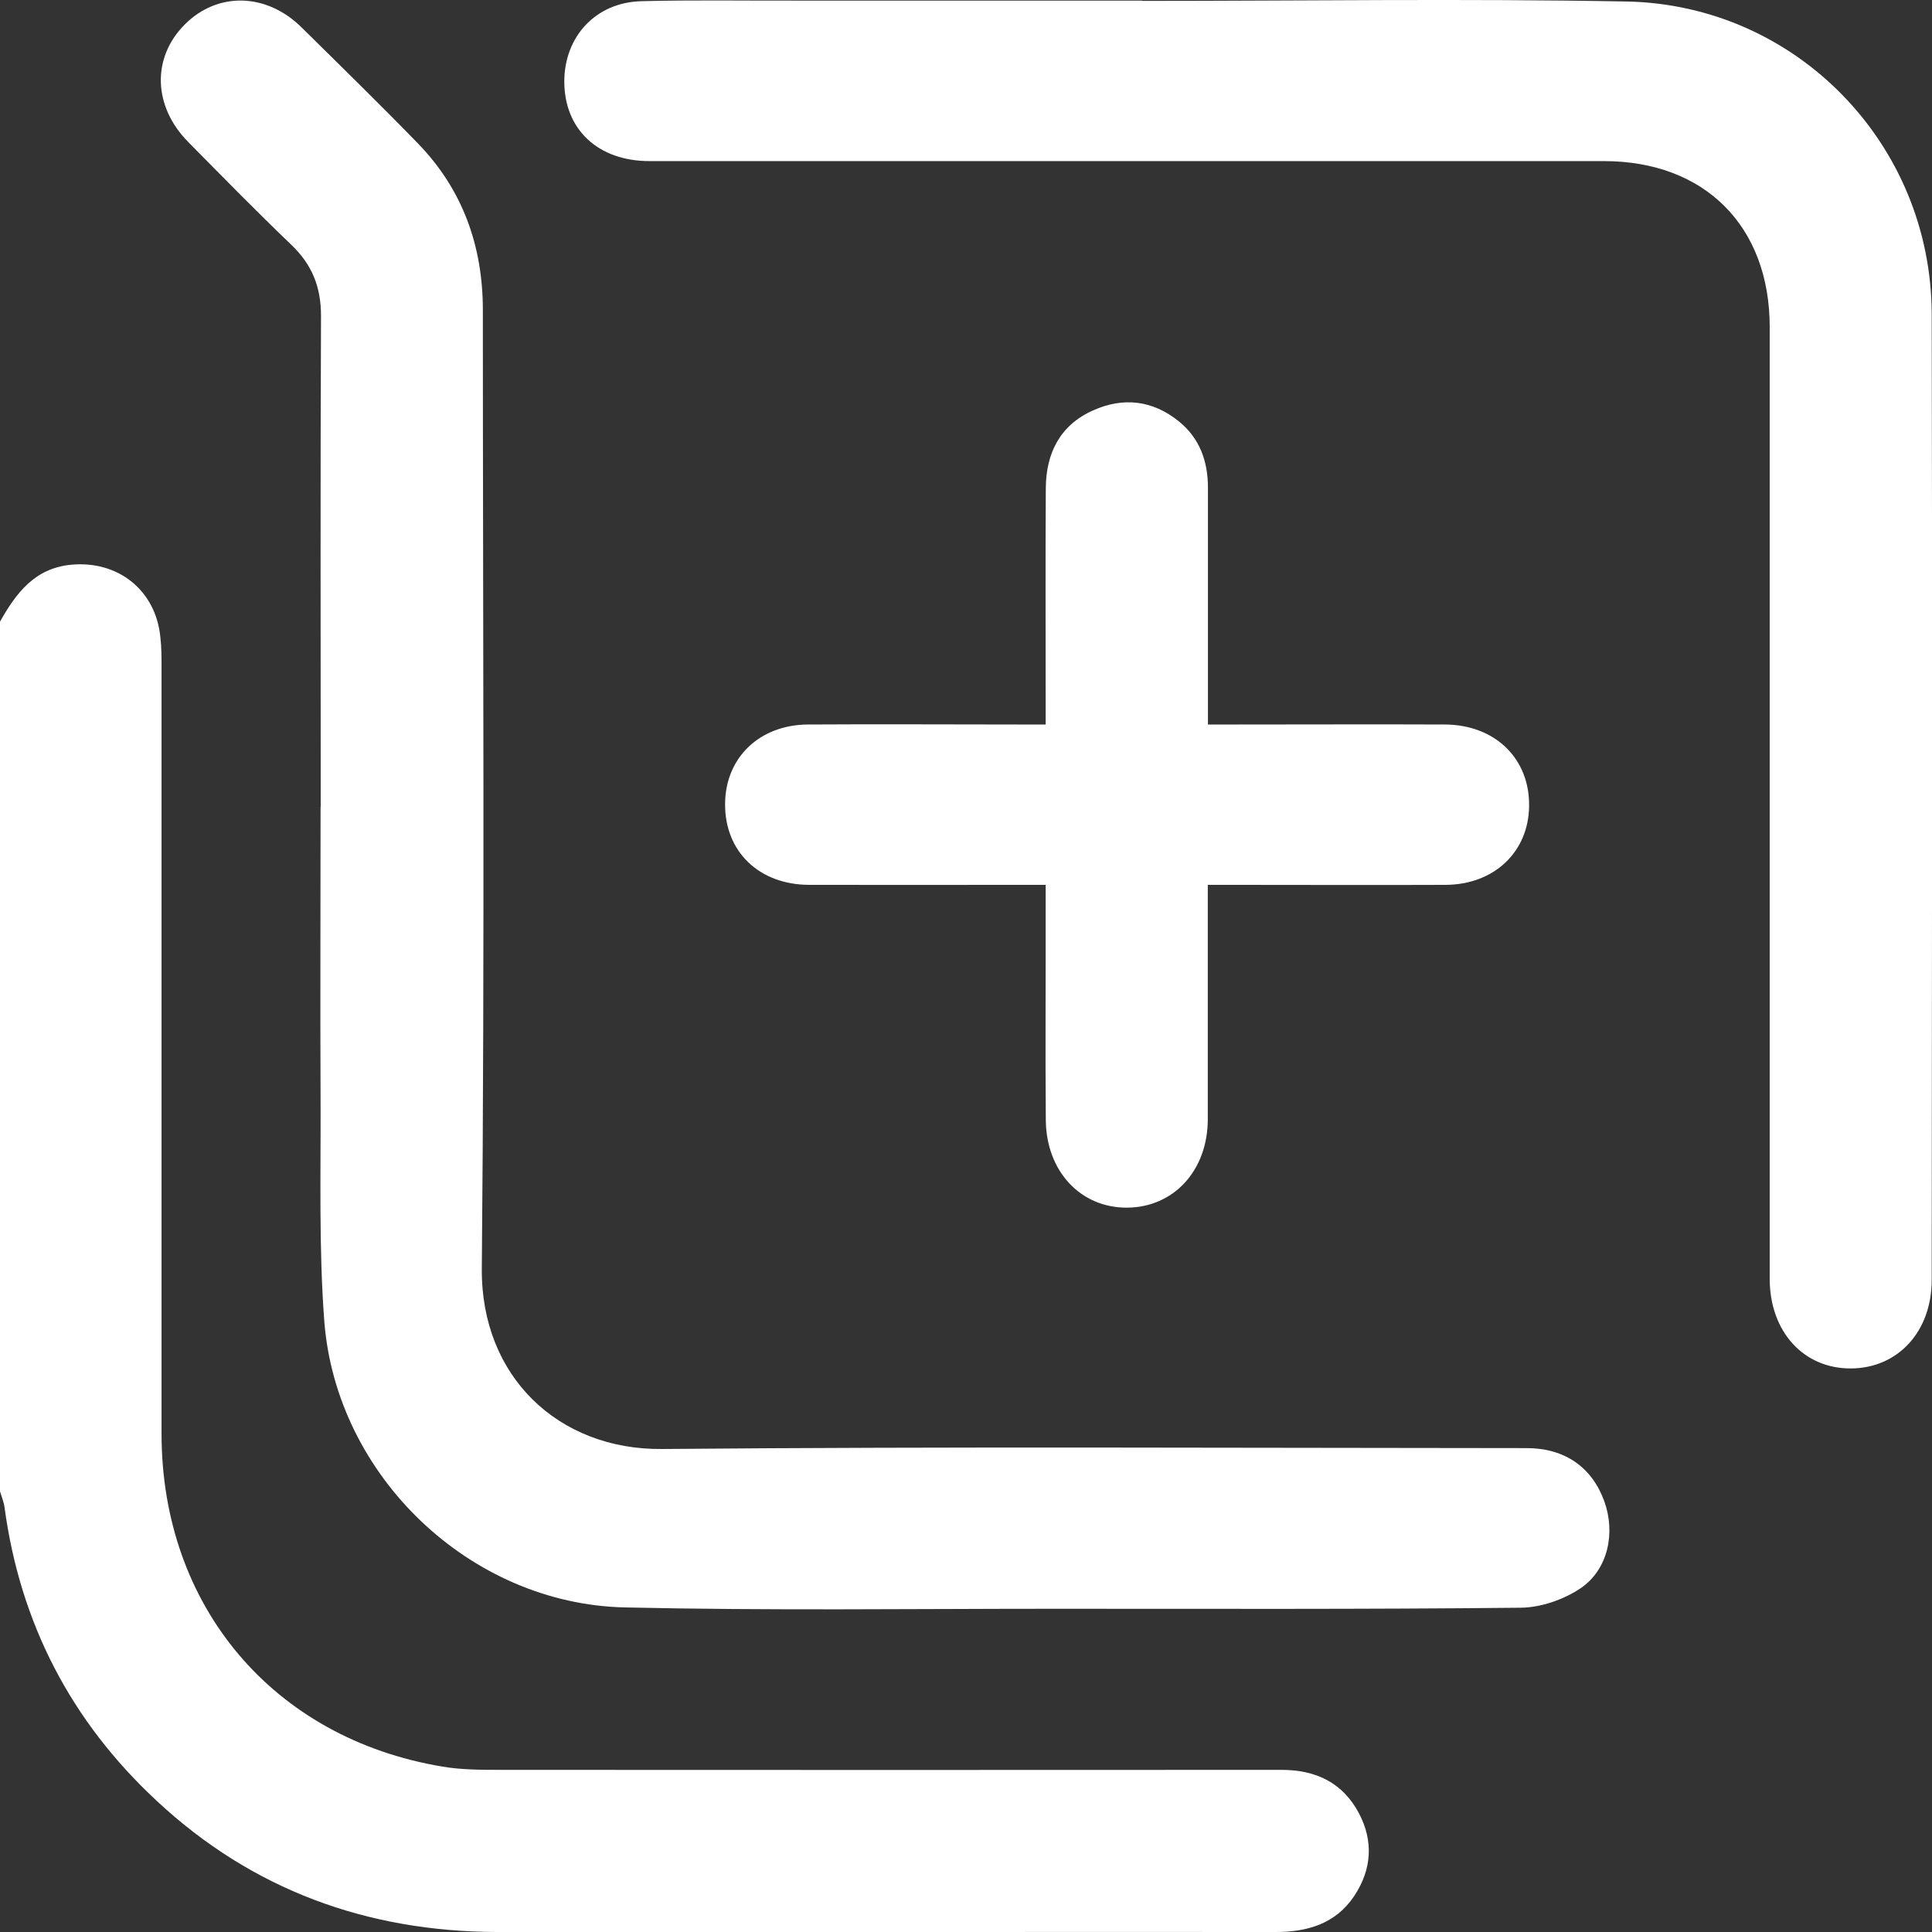 <svg width="13" height="13" viewBox="0 0 13 13" fill="none" xmlns="http://www.w3.org/2000/svg">
<rect x="0" y="0" width="13" height="13" fill="#333333" stroke="none"/>
<g clip-path="url(#clip0_1_7041)">
<path d="M0 4.183C0.108 3.992 0.232 3.824 0.478 3.8C0.794 3.77 1.048 3.971 1.079 4.287C1.087 4.355 1.087 4.424 1.087 4.492C1.087 6.211 1.087 7.929 1.087 9.647C1.087 10.806 1.836 11.697 2.977 11.887C3.1 11.908 3.229 11.909 3.356 11.909C5.111 11.91 6.868 11.91 8.623 11.909C8.854 11.909 9.035 11.995 9.144 12.201C9.243 12.389 9.23 12.579 9.114 12.755C8.988 12.946 8.795 13.001 8.579 13C7.856 12.999 7.134 13 6.411 13C5.388 13 4.365 13.003 3.342 13C2.469 12.997 1.698 12.717 1.055 12.118C0.478 11.582 0.135 10.922 0.03 10.139C0.025 10.104 0.01 10.07 0 10.034C0 8.084 0 6.133 0 4.182L0 4.183Z" fill="white"/>
<path d="M2.158 5.429C2.158 4.328 2.155 3.227 2.16 2.125C2.16 1.931 2.1 1.781 1.961 1.648C1.725 1.422 1.497 1.189 1.267 0.956C1.029 0.715 1.021 0.389 1.242 0.166C1.463 -0.057 1.793 -0.05 2.031 0.186C2.293 0.445 2.558 0.703 2.814 0.967C3.114 1.277 3.249 1.657 3.249 2.086C3.249 4.235 3.262 6.386 3.242 8.536C3.236 9.265 3.76 9.756 4.453 9.75C6.393 9.733 8.333 9.743 10.273 9.744C10.53 9.744 10.713 9.874 10.795 10.102C10.871 10.312 10.822 10.559 10.637 10.686C10.523 10.763 10.369 10.817 10.231 10.818C9.187 10.829 8.143 10.825 7.099 10.825C6.135 10.825 5.17 10.838 4.205 10.816C3.163 10.793 2.262 9.932 2.182 8.889C2.145 8.397 2.159 7.899 2.157 7.405C2.154 6.746 2.157 6.088 2.157 5.428L2.158 5.429Z" fill="white"/>
<path d="M7.684 0.006C8.77 0.006 9.857 -0.01 10.942 0.01C12.087 0.031 12.995 0.969 12.998 2.113C13.003 4.279 13 6.446 12.998 8.612C12.998 8.96 12.771 9.205 12.457 9.208C12.137 9.211 11.908 8.961 11.908 8.605C11.908 6.471 11.908 4.335 11.908 2.201C11.908 1.522 11.471 1.084 10.792 1.084C8.652 1.084 6.511 1.084 4.37 1.084C4.024 1.084 3.798 0.871 3.797 0.55C3.797 0.246 4.008 0.016 4.316 0.008C4.659 -0.001 5.002 0.005 5.344 0.004C6.125 0.004 6.905 0.004 7.685 0.004C7.685 0.004 7.685 0.006 7.685 0.007L7.684 0.006Z" fill="white"/>
<path d="M8.127 4.875C8.209 4.875 8.27 4.875 8.332 4.875C8.795 4.875 9.26 4.873 9.723 4.875C10.06 4.877 10.293 5.104 10.289 5.423C10.286 5.733 10.053 5.953 9.726 5.954C9.257 5.956 8.787 5.954 8.318 5.954C8.261 5.954 8.204 5.954 8.127 5.954C8.127 6.027 8.127 6.083 8.127 6.139C8.127 6.602 8.127 7.067 8.127 7.53C8.127 7.875 7.899 8.123 7.586 8.126C7.273 8.129 7.04 7.883 7.037 7.537C7.033 7.074 7.037 6.609 7.036 6.146C7.036 6.089 7.036 6.032 7.036 5.954C6.964 5.954 6.908 5.954 6.852 5.954C6.384 5.954 5.914 5.955 5.445 5.954C5.107 5.953 4.877 5.73 4.879 5.41C4.88 5.099 5.11 4.876 5.439 4.875C5.908 4.872 6.377 4.875 6.846 4.875C6.903 4.875 6.959 4.875 7.036 4.875C7.036 4.802 7.036 4.746 7.036 4.69C7.036 4.221 7.034 3.752 7.037 3.283C7.039 3.05 7.132 2.861 7.354 2.762C7.558 2.67 7.756 2.693 7.932 2.835C8.073 2.949 8.128 3.104 8.128 3.282C8.128 3.751 8.128 4.22 8.128 4.689C8.128 4.745 8.128 4.802 8.128 4.875H8.127Z" fill="white"/>
</g>
<defs>
<clipPath id="clip0_1_7041">
<rect width="13" height="13" fill="white"/>
</clipPath>
</defs>
</svg>
